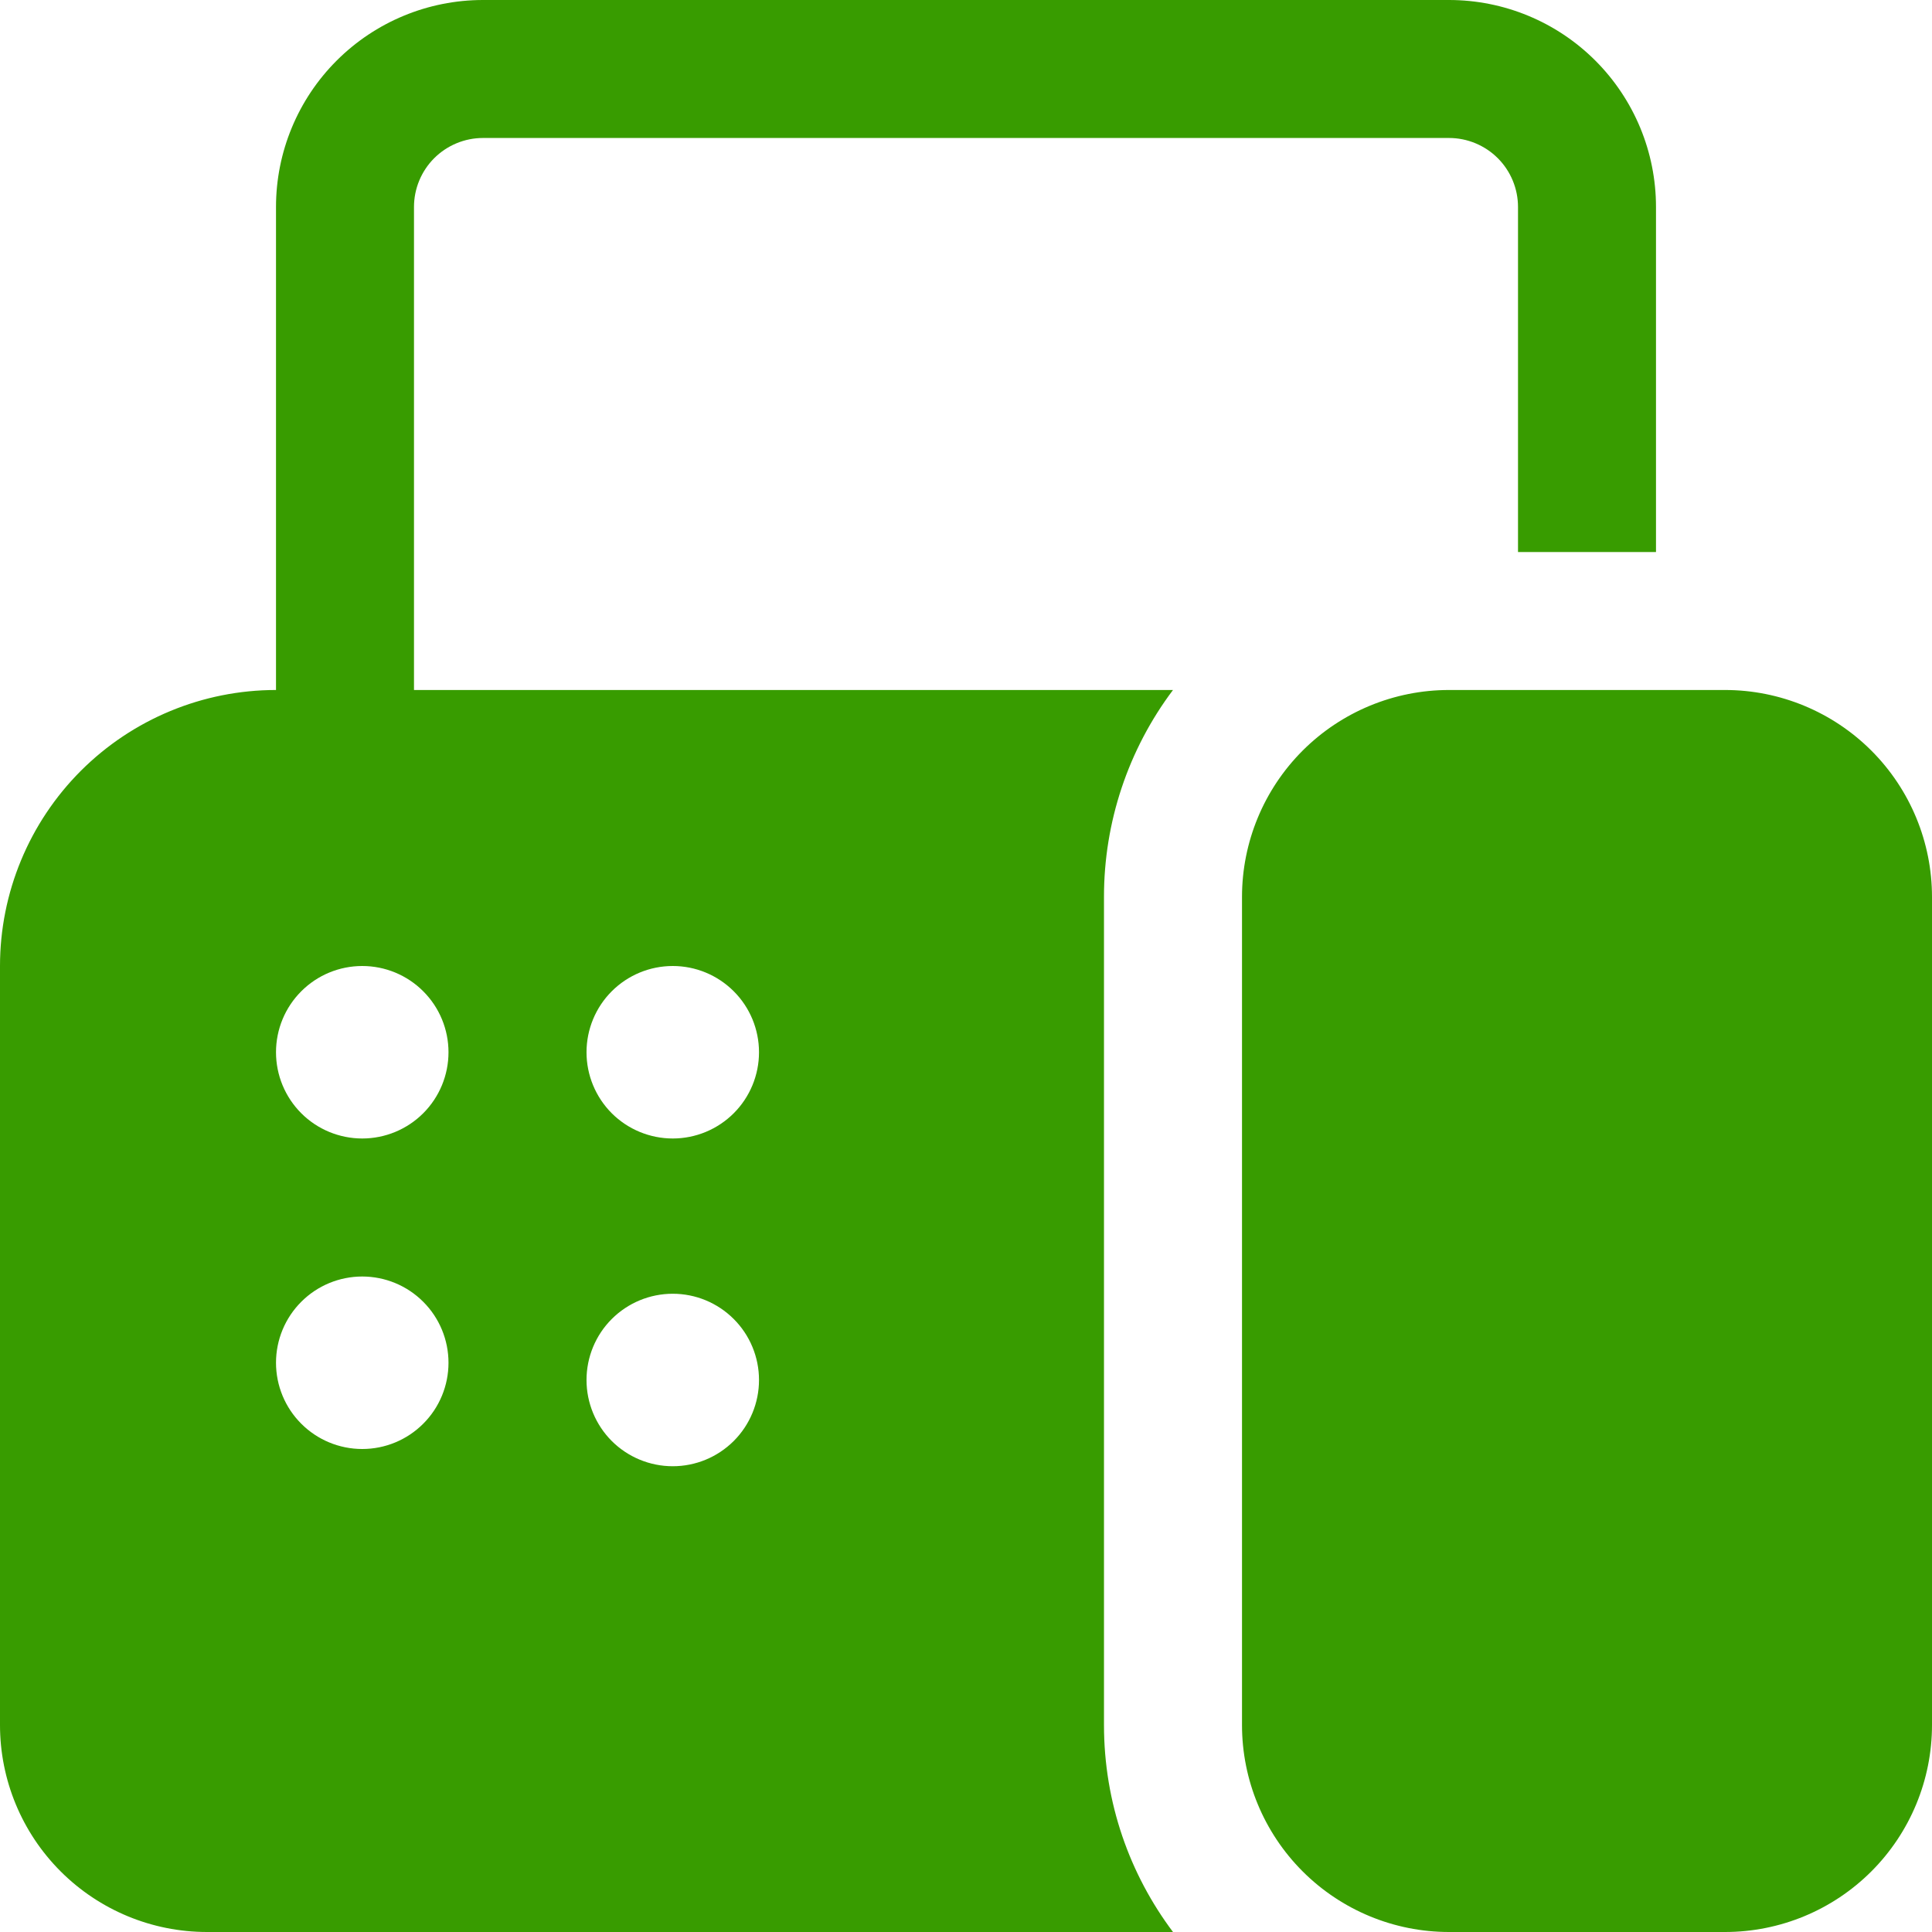 <svg width="50" height="50" viewBox="0 0 50 50" fill="none" xmlns="http://www.w3.org/2000/svg">
<path d="M7.143 5.357C7.143 3.936 7.707 2.574 8.712 1.569C9.717 0.564 11.079 0 12.5 0H37.5C38.921 0 40.283 0.564 41.288 1.569C42.293 2.574 42.857 3.936 42.857 5.357V14.286H39.286V5.357C39.286 4.884 39.098 4.429 38.763 4.094C38.428 3.76 37.974 3.571 37.5 3.571H12.5C12.026 3.571 11.572 3.76 11.237 4.094C10.902 4.429 10.714 4.884 10.714 5.357V17.857H30.357C29.196 19.401 28.569 21.282 28.571 23.214V44.643C28.571 46.654 29.236 48.507 30.357 50H5.357C3.936 50 2.574 49.436 1.569 48.431C0.564 47.426 0 46.064 0 44.643V25C0 23.106 0.753 21.289 2.092 19.949C3.432 18.61 5.248 17.857 7.143 17.857V5.357ZM11.607 27.232C11.607 26.64 11.372 26.072 10.953 25.654C10.535 25.235 9.967 25 9.375 25C8.783 25 8.215 25.235 7.797 25.654C7.378 26.072 7.143 26.64 7.143 27.232C7.143 27.824 7.378 28.392 7.797 28.811C8.215 29.229 8.783 29.464 9.375 29.464C9.967 29.464 10.535 29.229 10.953 28.811C11.372 28.392 11.607 27.824 11.607 27.232ZM11.607 35.268C11.607 34.676 11.372 34.108 10.953 33.69C10.535 33.271 9.967 33.036 9.375 33.036C8.783 33.036 8.215 33.271 7.797 33.69C7.378 34.108 7.143 34.676 7.143 35.268C7.143 35.86 7.378 36.428 7.797 36.846C8.215 37.265 8.783 37.5 9.375 37.5C9.967 37.5 10.535 37.265 10.953 36.846C11.372 36.428 11.607 35.86 11.607 35.268ZM17.411 33.482C16.819 33.482 16.251 33.717 15.832 34.136C15.414 34.554 15.179 35.122 15.179 35.714C15.179 36.306 15.414 36.874 15.832 37.293C16.251 37.711 16.819 37.946 17.411 37.946C18.003 37.946 18.57 37.711 18.989 37.293C19.408 36.874 19.643 36.306 19.643 35.714C19.643 35.122 19.408 34.554 18.989 34.136C18.57 33.717 18.003 33.482 17.411 33.482ZM19.643 27.232C19.643 26.64 19.408 26.072 18.989 25.654C18.57 25.235 18.003 25 17.411 25C16.819 25 16.251 25.235 15.832 25.654C15.414 26.072 15.179 26.64 15.179 27.232C15.179 27.824 15.414 28.392 15.832 28.811C16.251 29.229 16.819 29.464 17.411 29.464C18.003 29.464 18.57 29.229 18.989 28.811C19.408 28.392 19.643 27.824 19.643 27.232ZM37.5 17.857C36.079 17.857 34.717 18.422 33.712 19.426C32.707 20.431 32.143 21.794 32.143 23.214V44.643C32.143 46.064 32.707 47.426 33.712 48.431C34.717 49.436 36.079 50 37.5 50H44.643C46.064 50 47.426 49.436 48.431 48.431C49.436 47.426 50 46.064 50 44.643V23.214C50 21.794 49.436 20.431 48.431 19.426C47.426 18.422 46.064 17.857 44.643 17.857H37.5Z" fill="#389C00"/>
</svg>
